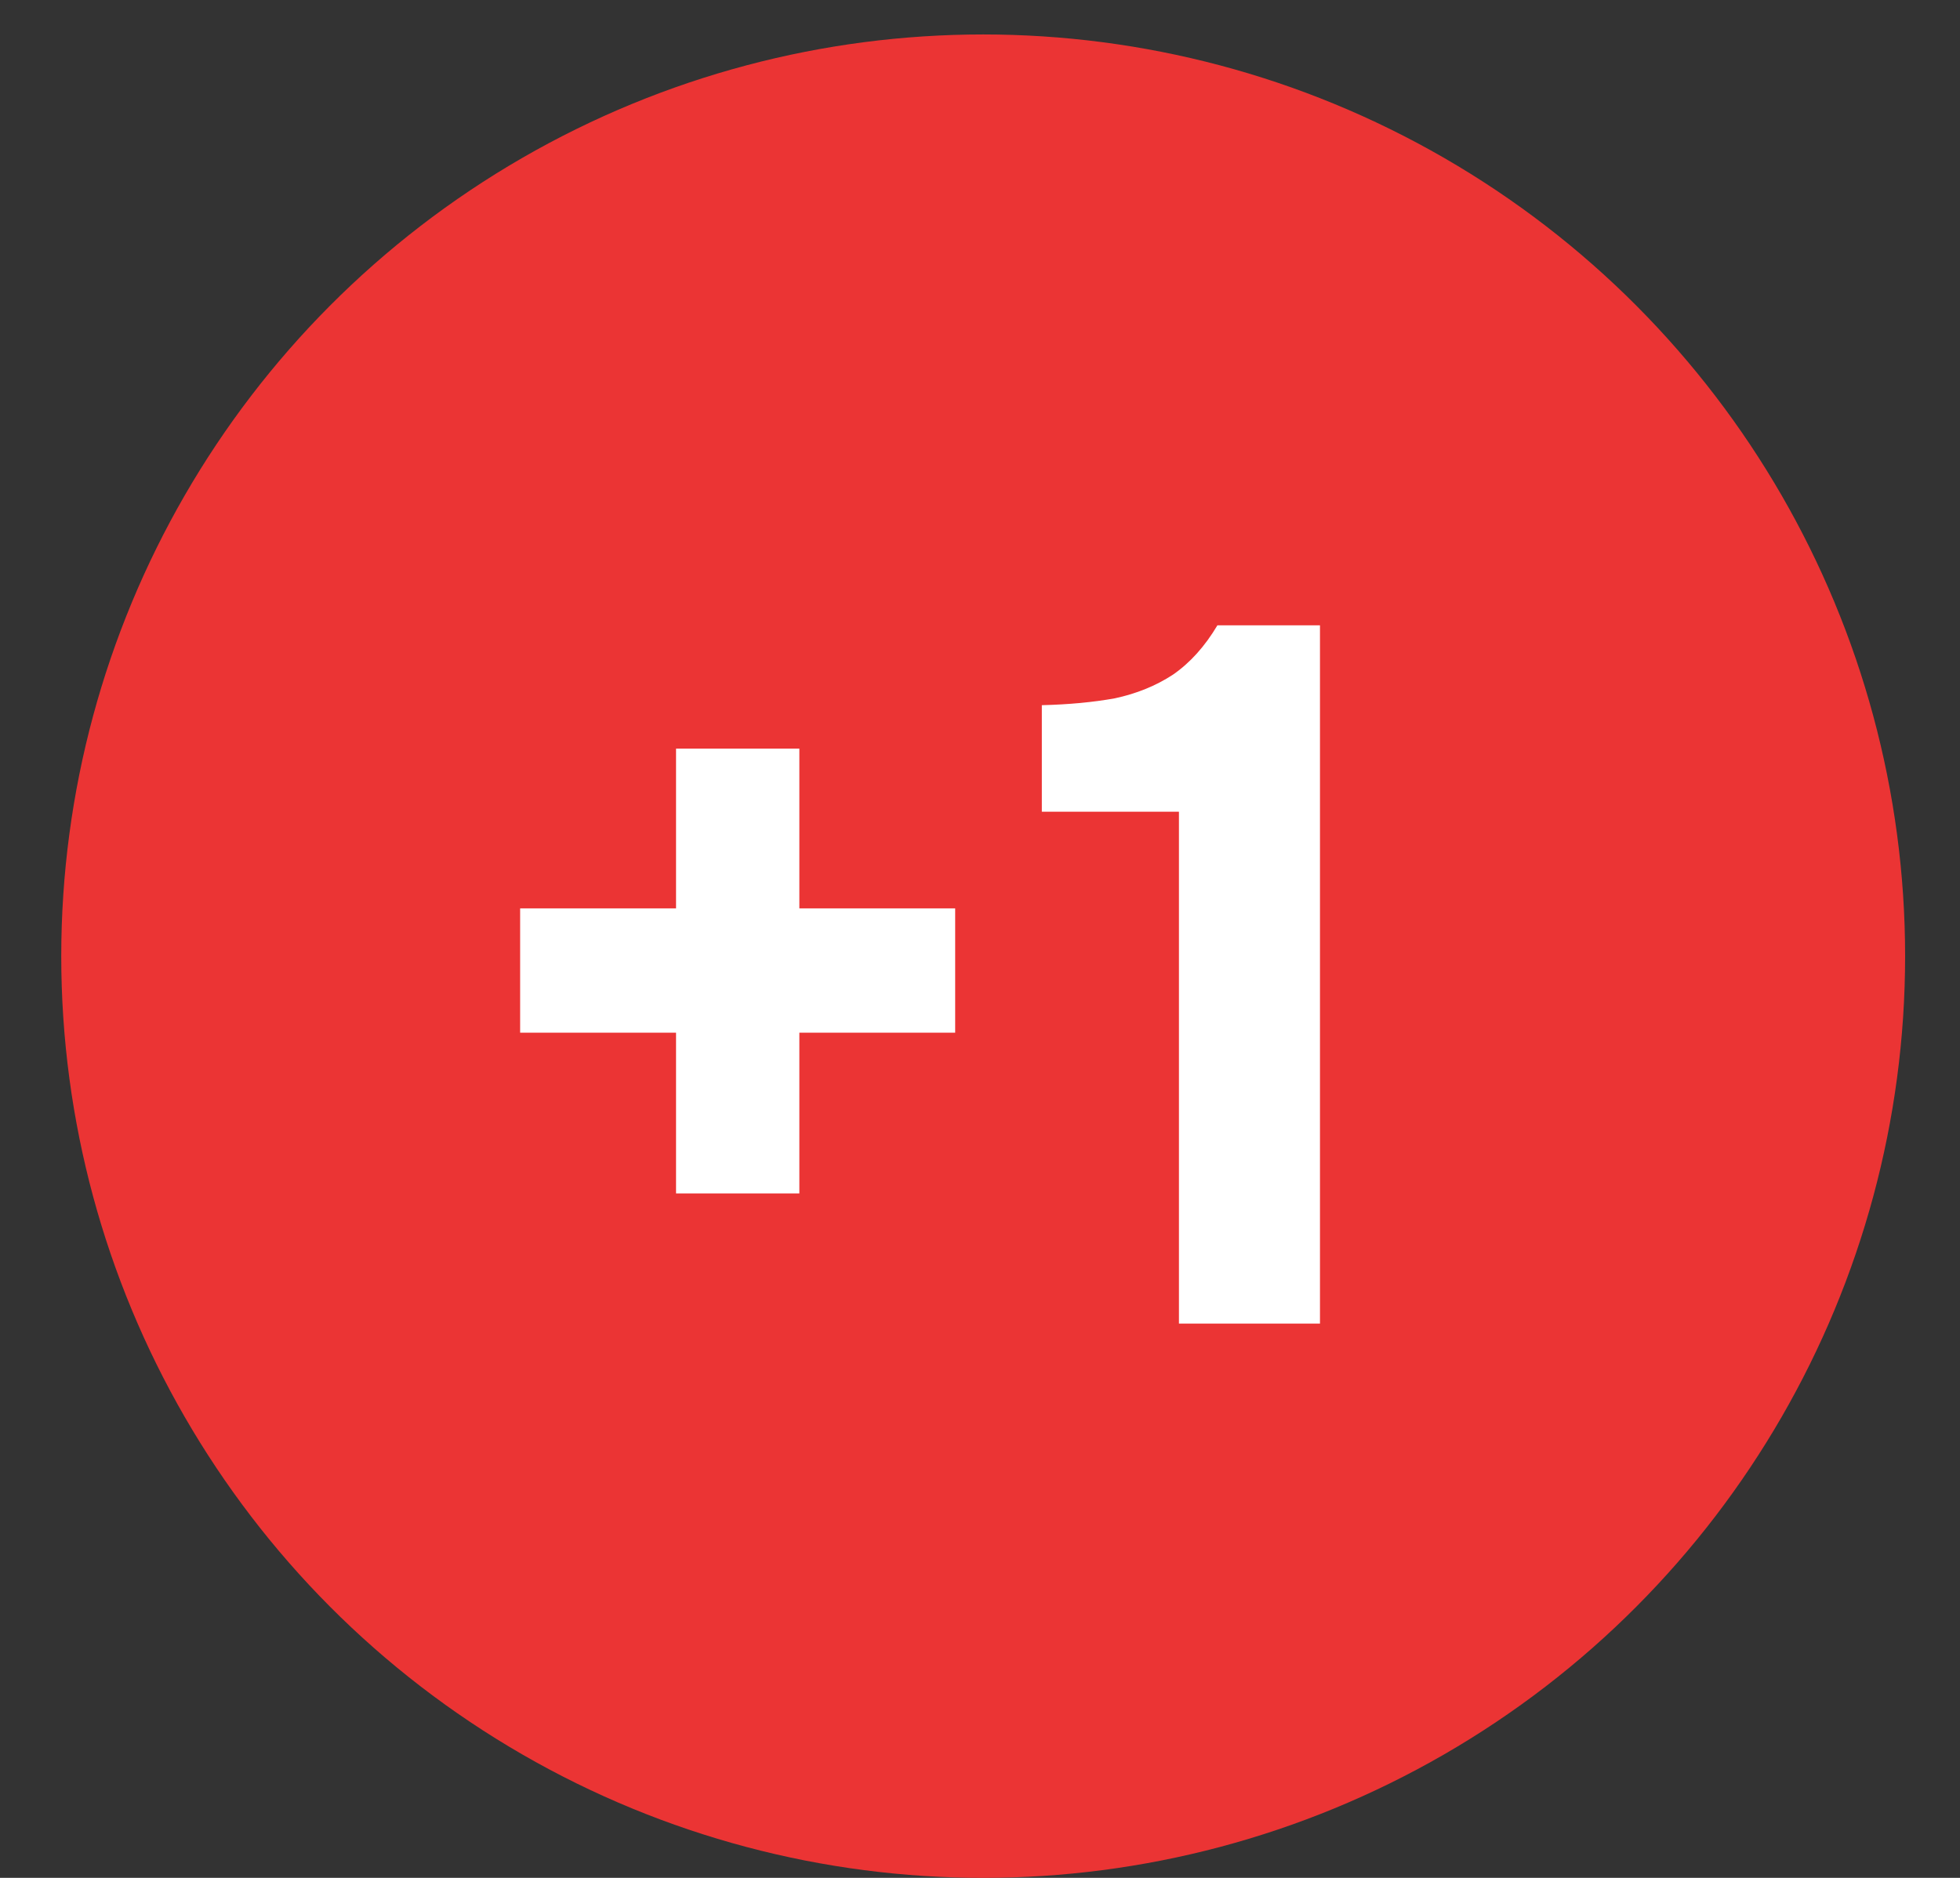 <?xml version="1.0" encoding="UTF-8"?> <svg xmlns="http://www.w3.org/2000/svg" width="24" height="23" viewBox="0 0 24 23" fill="none"><rect x="0" y="0" width="24" height="23" fill="#333333" stroke="none"/><circle cx="12.039" cy="11.711" r="11.289" fill="#EB3434"></circle><path d="M8.278 14.617V12.648H6.369V11.126H8.278V9.169H9.788V11.126H11.696V12.648H9.788V14.617H8.278ZM14.436 16.211V9.942H12.757V8.637C13.087 8.629 13.385 8.601 13.651 8.553C13.916 8.496 14.154 8.4 14.363 8.263C14.573 8.118 14.754 7.916 14.907 7.659H16.163V16.211H14.436Z" fill="white"></path></svg> 